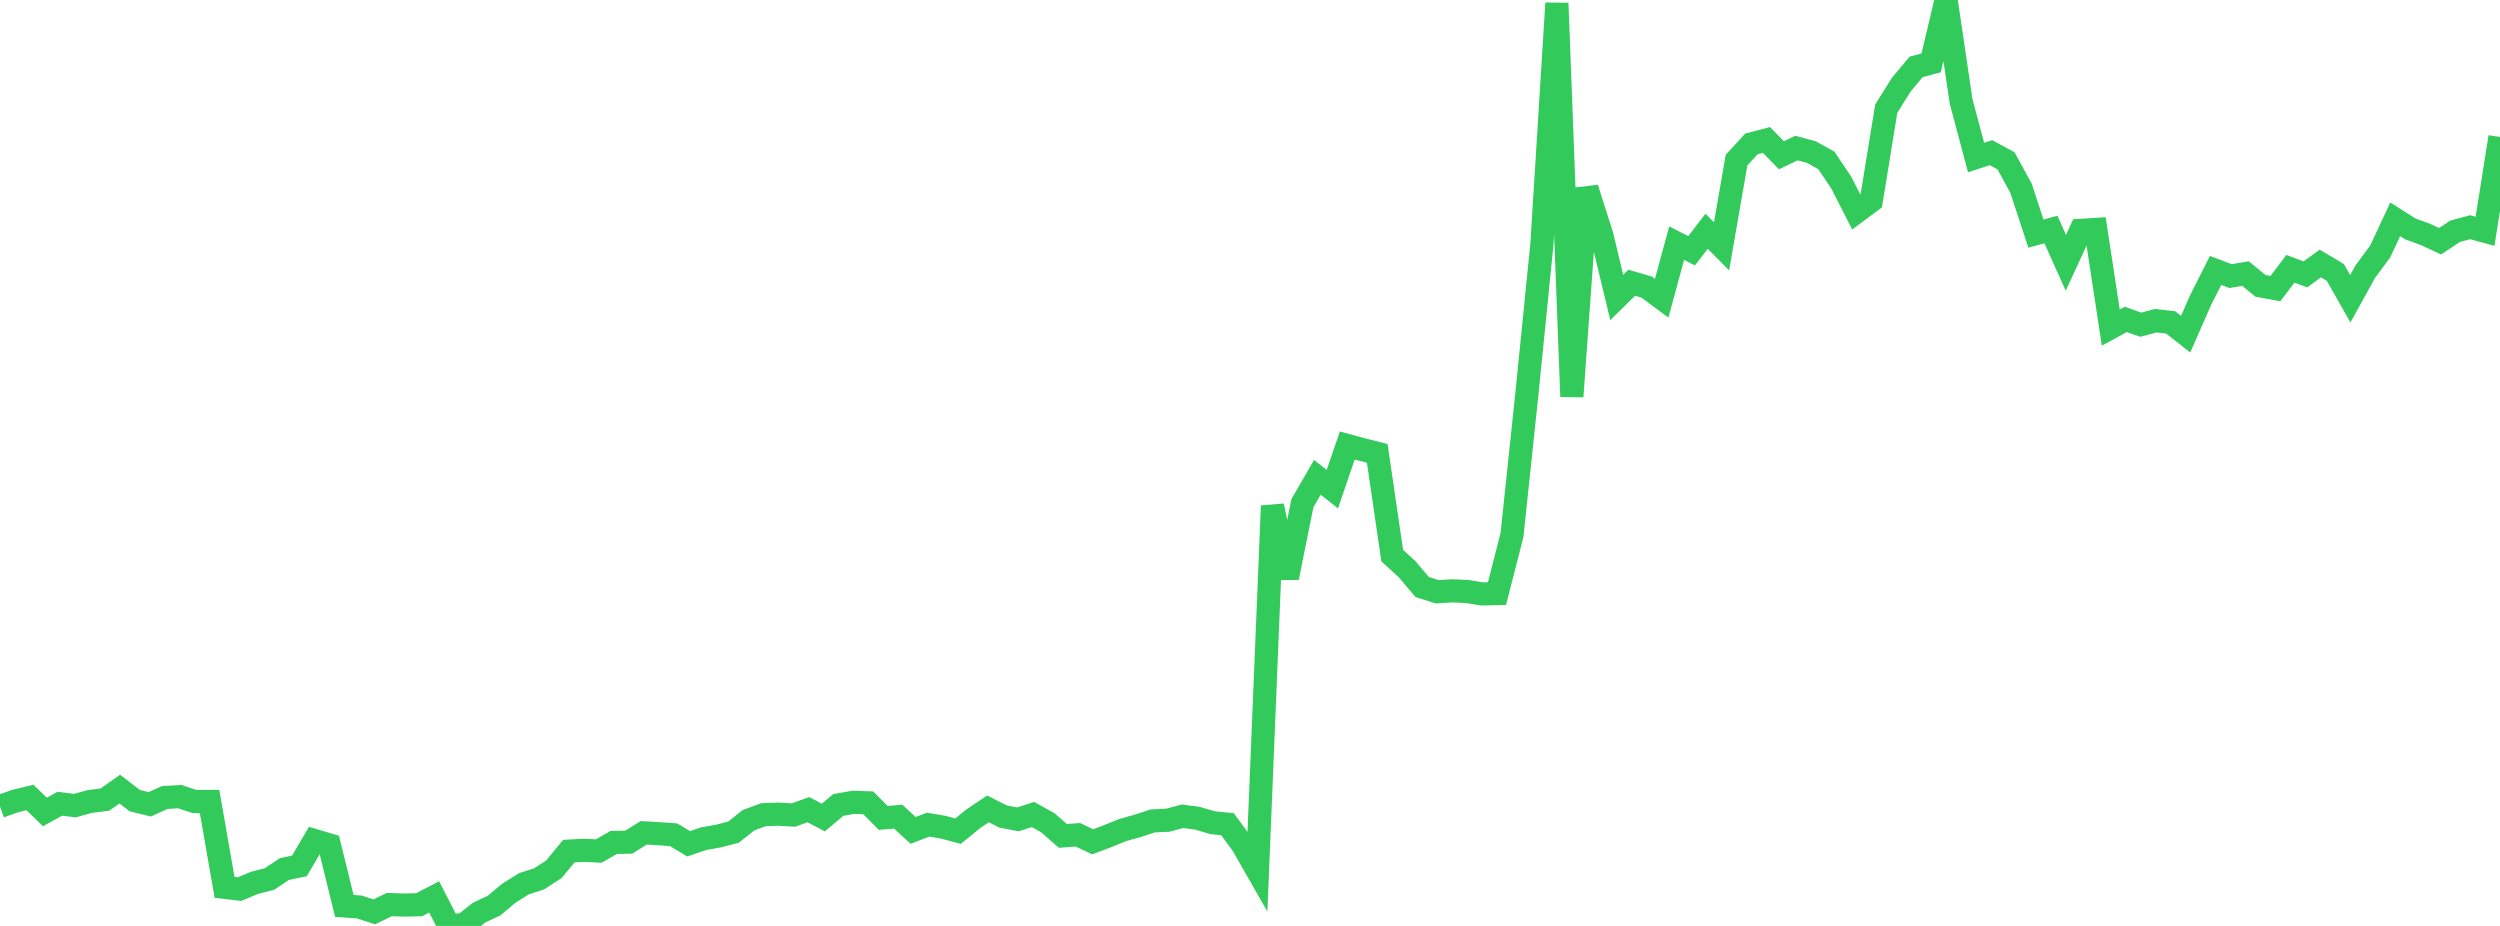 <?xml version="1.0" standalone="no"?>
<!DOCTYPE svg PUBLIC "-//W3C//DTD SVG 1.1//EN" "http://www.w3.org/Graphics/SVG/1.1/DTD/svg11.dtd">

<svg width="135" height="50" viewBox="0 0 135 50" preserveAspectRatio="none" 
  xmlns="http://www.w3.org/2000/svg"
  xmlns:xlink="http://www.w3.org/1999/xlink">


<polyline points="0.0, 43.548 0.808, 43.262 1.617, 43.063 2.425, 43.845 3.234, 43.401 4.042, 43.503 4.85, 43.28 5.659, 43.181 6.467, 42.611 7.275, 43.233 8.084, 43.434 8.892, 43.067 9.701, 43.016 10.509, 43.285 11.317, 43.279 12.126, 47.917 12.934, 48.012 13.743, 47.674 14.551, 47.466 15.359, 46.928 16.168, 46.761 16.976, 45.387 17.784, 45.627 18.593, 48.92 19.401, 48.976 20.21, 49.241 21.018, 48.849 21.826, 48.873 22.635, 48.855 23.443, 48.433 24.251, 50.0 25.06, 49.921 25.868, 49.282 26.677, 48.904 27.485, 48.229 28.293, 47.721 29.102, 47.464 29.91, 46.939 30.719, 45.961 31.527, 45.917 32.335, 45.956 33.144, 45.491 33.952, 45.478 34.76, 44.973 35.569, 45.019 36.377, 45.077 37.186, 45.565 37.994, 45.289 38.802, 45.146 39.611, 44.935 40.419, 44.292 41.228, 43.994 42.036, 43.965 42.844, 44.013 43.653, 43.722 44.461, 44.146 45.269, 43.468 46.078, 43.325 46.886, 43.353 47.695, 44.166 48.503, 44.099 49.311, 44.844 50.12, 44.53 50.928, 44.668 51.737, 44.883 52.545, 44.22 53.353, 43.681 54.162, 44.091 54.97, 44.247 55.778, 43.982 56.587, 44.432 57.395, 45.139 58.204, 45.079 59.012, 45.458 59.82, 45.149 60.629, 44.822 61.437, 44.596 62.246, 44.329 63.054, 44.293 63.862, 44.078 64.671, 44.187 65.479, 44.425 66.287, 44.507 67.096, 45.615 67.904, 47.028 68.713, 27.316 69.521, 31.196 70.329, 27.175 71.138, 25.777 71.946, 26.416 72.754, 24.057 73.563, 24.278 74.371, 24.481 75.18, 30.003 75.988, 30.743 76.796, 31.699 77.605, 31.956 78.413, 31.905 79.222, 31.94 80.03, 32.074 80.838, 32.053 81.647, 28.896 82.455, 21.241 83.263, 13.188 84.072, 0.173 84.88, 21.413 85.689, 10.165 86.497, 12.705 87.305, 16.066 88.114, 15.266 88.922, 15.504 89.731, 16.104 90.539, 13.132 91.347, 13.541 92.156, 12.487 92.964, 13.3 93.772, 8.647 94.581, 7.768 95.389, 7.558 96.198, 8.384 97.006, 7.996 97.814, 8.211 98.623, 8.662 99.431, 9.865 100.24, 11.45 101.048, 10.849 101.856, 5.872 102.665, 4.577 103.473, 3.61 104.281, 3.397 105.09, 0.0 105.898, 5.464 106.707, 8.505 107.515, 8.245 108.323, 8.682 109.132, 10.159 109.94, 12.615 110.749, 12.394 111.557, 14.191 112.365, 12.439 113.174, 12.388 113.982, 17.691 114.79, 17.248 115.599, 17.534 116.407, 17.318 117.216, 17.41 118.024, 18.045 118.832, 16.208 119.641, 14.604 120.449, 14.91 121.257, 14.773 122.066, 15.437 122.874, 15.583 123.683, 14.516 124.491, 14.818 125.299, 14.229 126.108, 14.711 126.916, 16.134 127.725, 14.669 128.533, 13.576 129.341, 11.844 130.15, 12.357 130.958, 12.653 131.766, 13.028 132.575, 12.487 133.383, 12.271 134.192, 12.489 135.0, 7.398" fill="none" stroke="#32ca5b" stroke-width="1.25"/>

</svg>